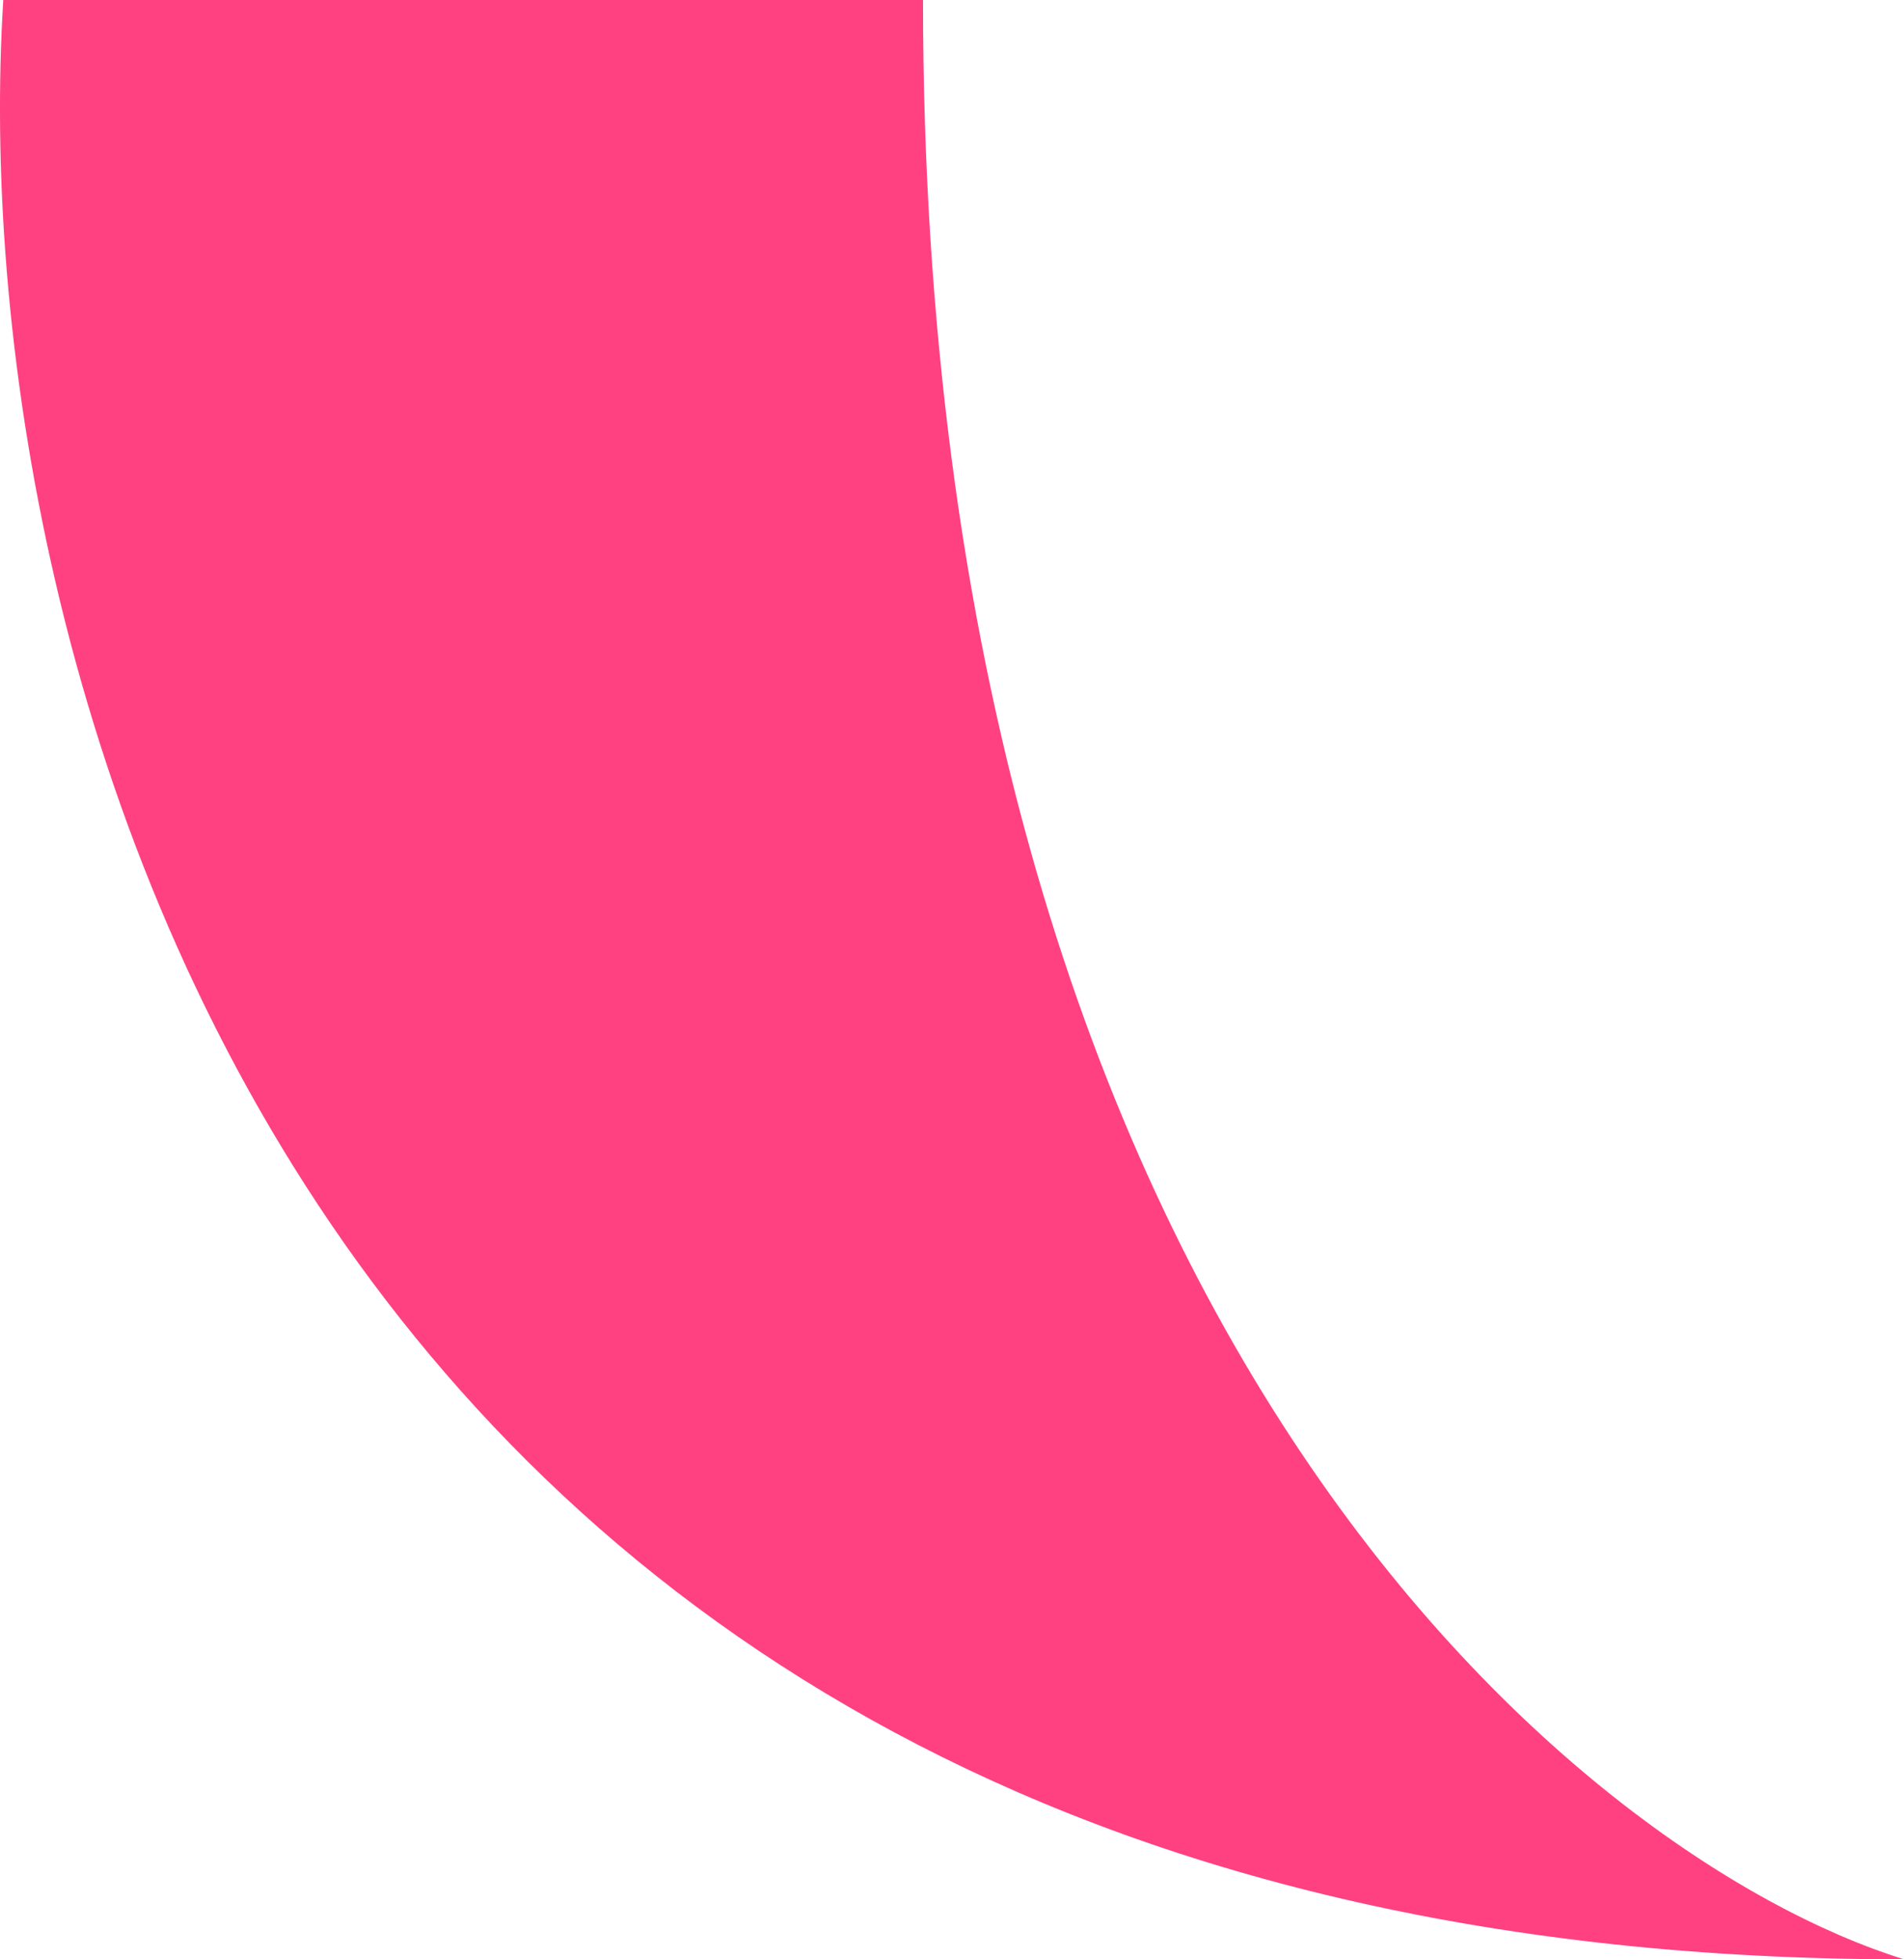 <?xml version="1.0" encoding="UTF-8"?> <svg xmlns="http://www.w3.org/2000/svg" width="70" height="72" viewBox="0 0 70 72" fill="none"> <path d="M33.934 0C33.934 48.6 57.978 68.25 70 72C10.49 72 -1.382 24 0.121 0H33.934Z" fill="#FF4081"></path> </svg> 